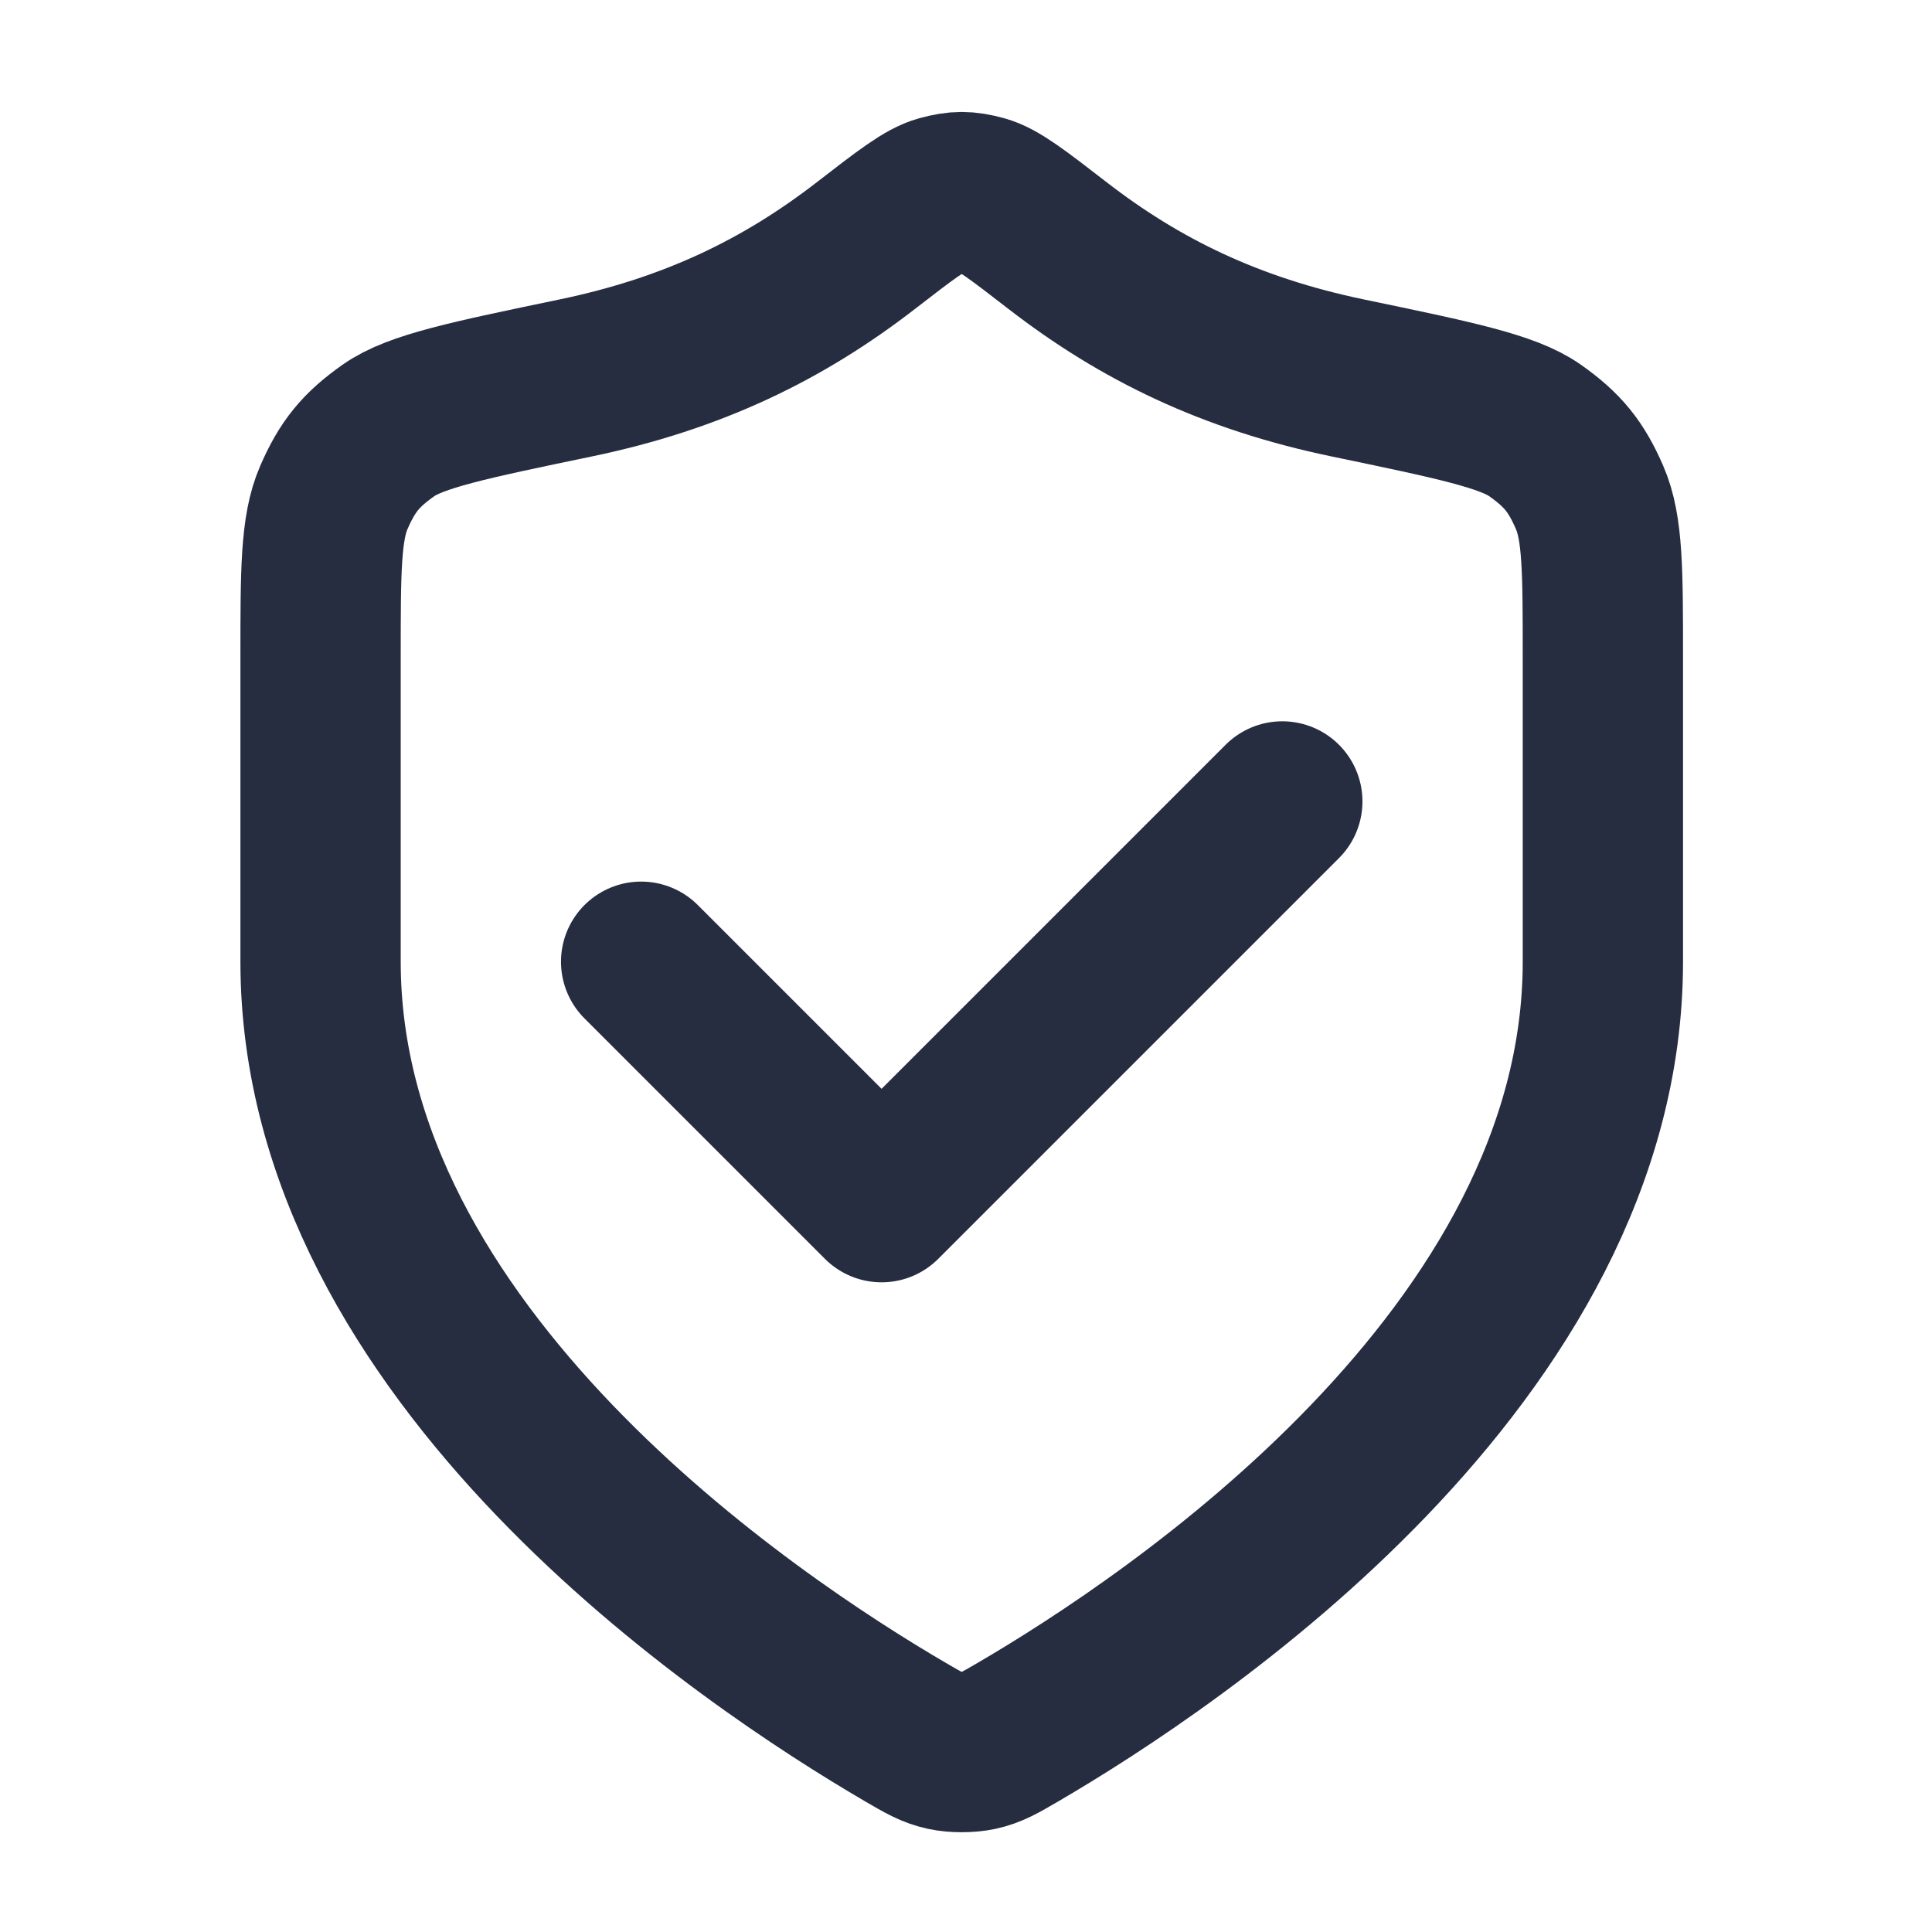 <svg width="96" height="96" viewBox="0 0 96 96" fill="none" xmlns="http://www.w3.org/2000/svg">
<path d="M45.008 86.077C45.89 86.591 46.331 86.849 46.953 86.982C47.435 87.086 48.14 87.086 48.623 86.982C49.245 86.849 49.686 86.591 50.567 86.077C58.325 81.551 79.646 67.335 79.646 47.788V32.655C79.646 28.378 79.646 26.24 78.987 24.722C78.317 23.18 77.649 22.359 76.275 21.389C74.923 20.434 72.273 19.883 66.973 18.781C61.132 17.566 56.645 15.372 52.544 12.199C50.577 10.678 49.594 9.917 48.824 9.71C48.012 9.491 47.563 9.491 46.751 9.71C45.981 9.917 44.998 10.678 43.031 12.199C38.93 15.372 34.444 17.566 28.602 18.781C23.302 19.883 20.652 20.434 19.3 21.389C17.926 22.359 17.258 23.18 16.588 24.722C15.929 26.24 15.929 28.378 15.929 32.655V47.788C15.929 67.335 37.25 81.551 45.008 86.077Z" stroke="#262D41" stroke-width="7.965" stroke-linecap="round" stroke-linejoin="round"/>
<path d="M31.858 47.788L43.805 59.735L63.717 39.823" stroke="#262D41" stroke-width="7.965" stroke-linecap="round" stroke-linejoin="round"/>
</svg>
